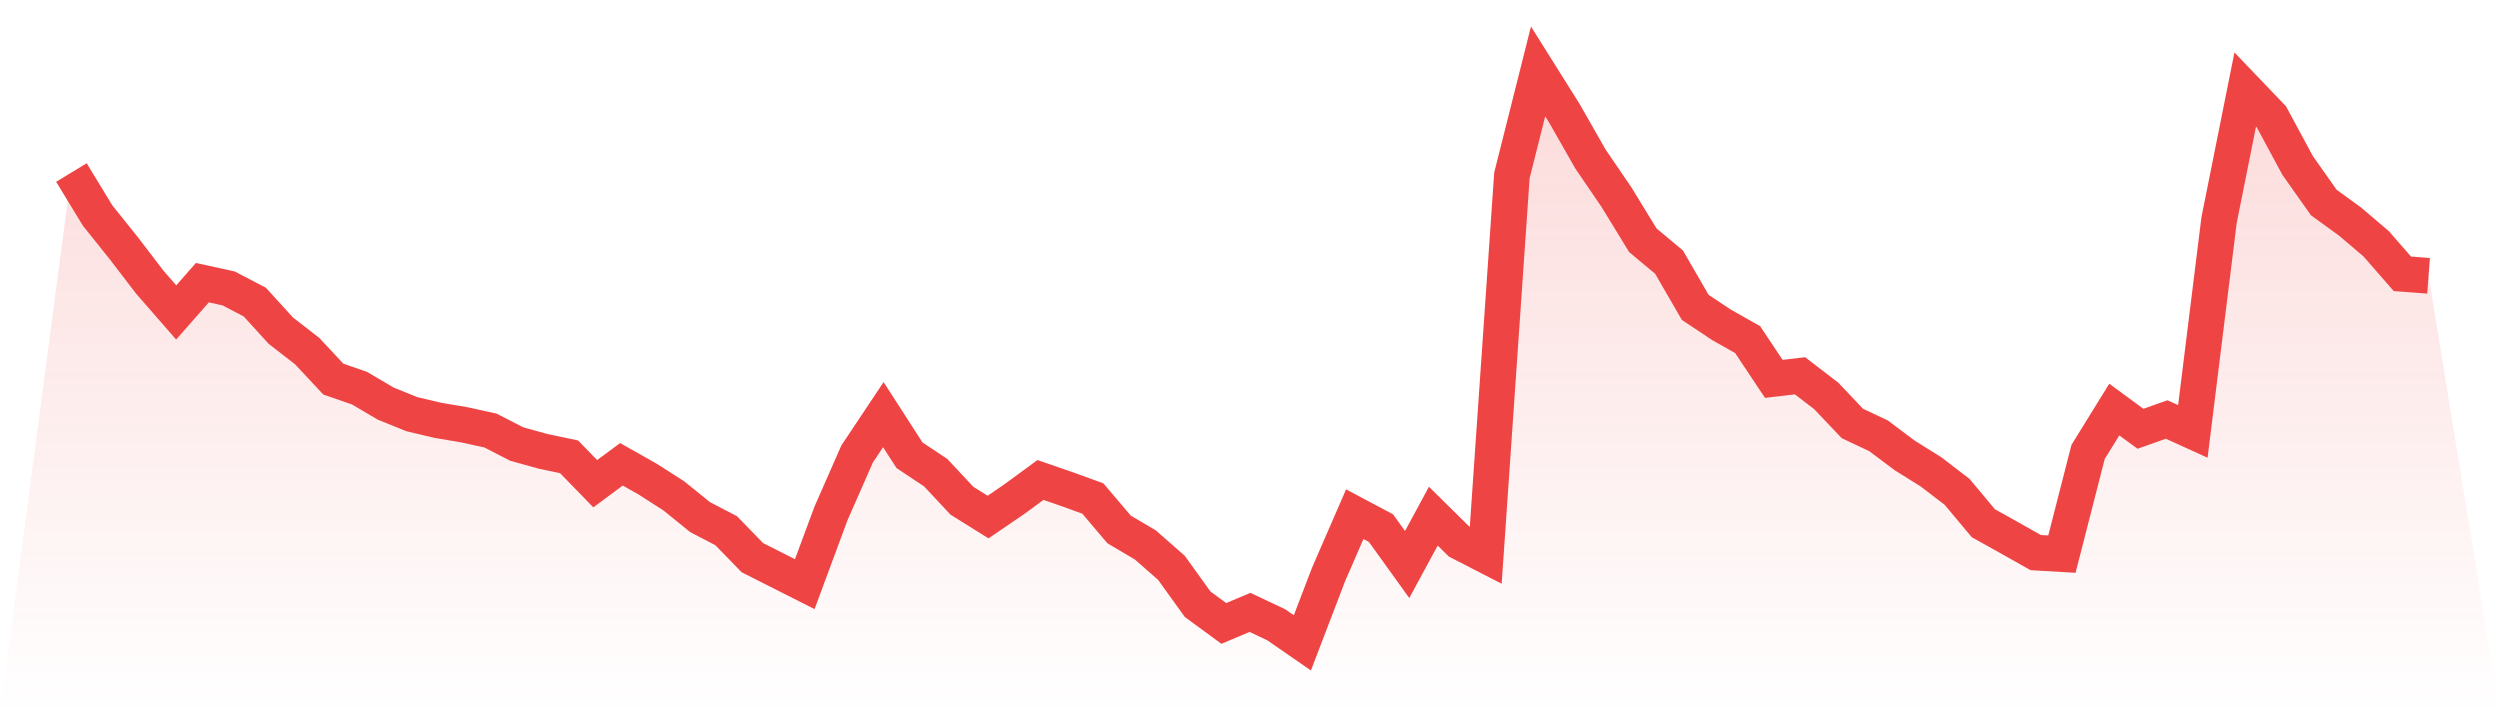 <svg viewBox="0 0 140 40" xmlns="http://www.w3.org/2000/svg">
<defs>
<linearGradient id="gradient" x1="0" x2="0" y1="0" y2="1">
<stop offset="0%" stop-color="#ef4444" stop-opacity="0.2"/>
<stop offset="100%" stop-color="#ef4444" stop-opacity="0"/>
</linearGradient>
</defs>
<path d="M4,9.661 L4,9.661 L5.467,12.071 L6.933,13.9 L8.4,15.816 L9.867,17.497 L11.333,15.829 L12.8,16.15 L14.267,16.916 L15.733,18.523 L17.2,19.66 L18.667,21.23 L20.133,21.737 L21.6,22.602 L23.067,23.195 L24.533,23.541 L26,23.788 L27.467,24.11 L28.933,24.864 L30.4,25.272 L31.867,25.581 L33.333,27.088 L34.8,26.001 L36.267,26.829 L37.733,27.768 L39.2,28.955 L40.667,29.721 L42.133,31.229 L43.6,31.971 L45.067,32.712 L46.533,28.757 L48,25.42 L49.467,23.22 L50.933,25.494 L52.4,26.47 L53.867,28.04 L55.333,28.955 L56.8,27.954 L58.267,26.878 L59.733,27.385 L61.2,27.917 L62.667,29.647 L64.133,30.512 L65.6,31.798 L67.067,33.837 L68.533,34.912 L70,34.294 L71.467,34.986 L72.933,36 L74.4,32.168 L75.867,28.794 L77.333,29.573 L78.8,31.612 L80.267,28.905 L81.733,30.351 L83.2,31.105 L84.667,9.822 L86.133,4 L87.6,6.336 L89.067,8.907 L90.533,11.058 L92,13.455 L93.467,14.679 L94.933,17.213 L96.4,18.189 L97.867,19.017 L99.333,21.217 L100.8,21.044 L102.267,22.169 L103.733,23.714 L105.2,24.406 L106.667,25.506 L108.133,26.421 L109.6,27.546 L111.067,29.301 L112.533,30.117 L114,30.945 L115.467,31.031 L116.933,25.309 L118.4,22.935 L119.867,24.011 L121.333,23.492 L122.8,24.159 L124.267,12.331 L125.733,5.014 L127.2,6.546 L128.667,9.265 L130.133,11.342 L131.6,12.405 L133.067,13.653 L134.533,15.334 L136,15.445 L140,40 L0,40 z" fill="url(#gradient)"/>
<path d="M4,9.661 L4,9.661 L5.467,12.071 L6.933,13.9 L8.4,15.816 L9.867,17.497 L11.333,15.829 L12.8,16.15 L14.267,16.916 L15.733,18.523 L17.2,19.66 L18.667,21.23 L20.133,21.737 L21.6,22.602 L23.067,23.195 L24.533,23.541 L26,23.788 L27.467,24.11 L28.933,24.864 L30.4,25.272 L31.867,25.581 L33.333,27.088 L34.8,26.001 L36.267,26.829 L37.733,27.768 L39.2,28.955 L40.667,29.721 L42.133,31.229 L43.6,31.971 L45.067,32.712 L46.533,28.757 L48,25.42 L49.467,23.22 L50.933,25.494 L52.4,26.47 L53.867,28.04 L55.333,28.955 L56.8,27.954 L58.267,26.878 L59.733,27.385 L61.2,27.917 L62.667,29.647 L64.133,30.512 L65.6,31.798 L67.067,33.837 L68.533,34.912 L70,34.294 L71.467,34.986 L72.933,36 L74.4,32.168 L75.867,28.794 L77.333,29.573 L78.8,31.612 L80.267,28.905 L81.733,30.351 L83.2,31.105 L84.667,9.822 L86.133,4 L87.6,6.336 L89.067,8.907 L90.533,11.058 L92,13.455 L93.467,14.679 L94.933,17.213 L96.4,18.189 L97.867,19.017 L99.333,21.217 L100.8,21.044 L102.267,22.169 L103.733,23.714 L105.2,24.406 L106.667,25.506 L108.133,26.421 L109.6,27.546 L111.067,29.301 L112.533,30.117 L114,30.945 L115.467,31.031 L116.933,25.309 L118.4,22.935 L119.867,24.011 L121.333,23.492 L122.8,24.159 L124.267,12.331 L125.733,5.014 L127.2,6.546 L128.667,9.265 L130.133,11.342 L131.6,12.405 L133.067,13.653 L134.533,15.334 L136,15.445" fill="none" stroke="#ef4444" stroke-width="2"/>
</svg>